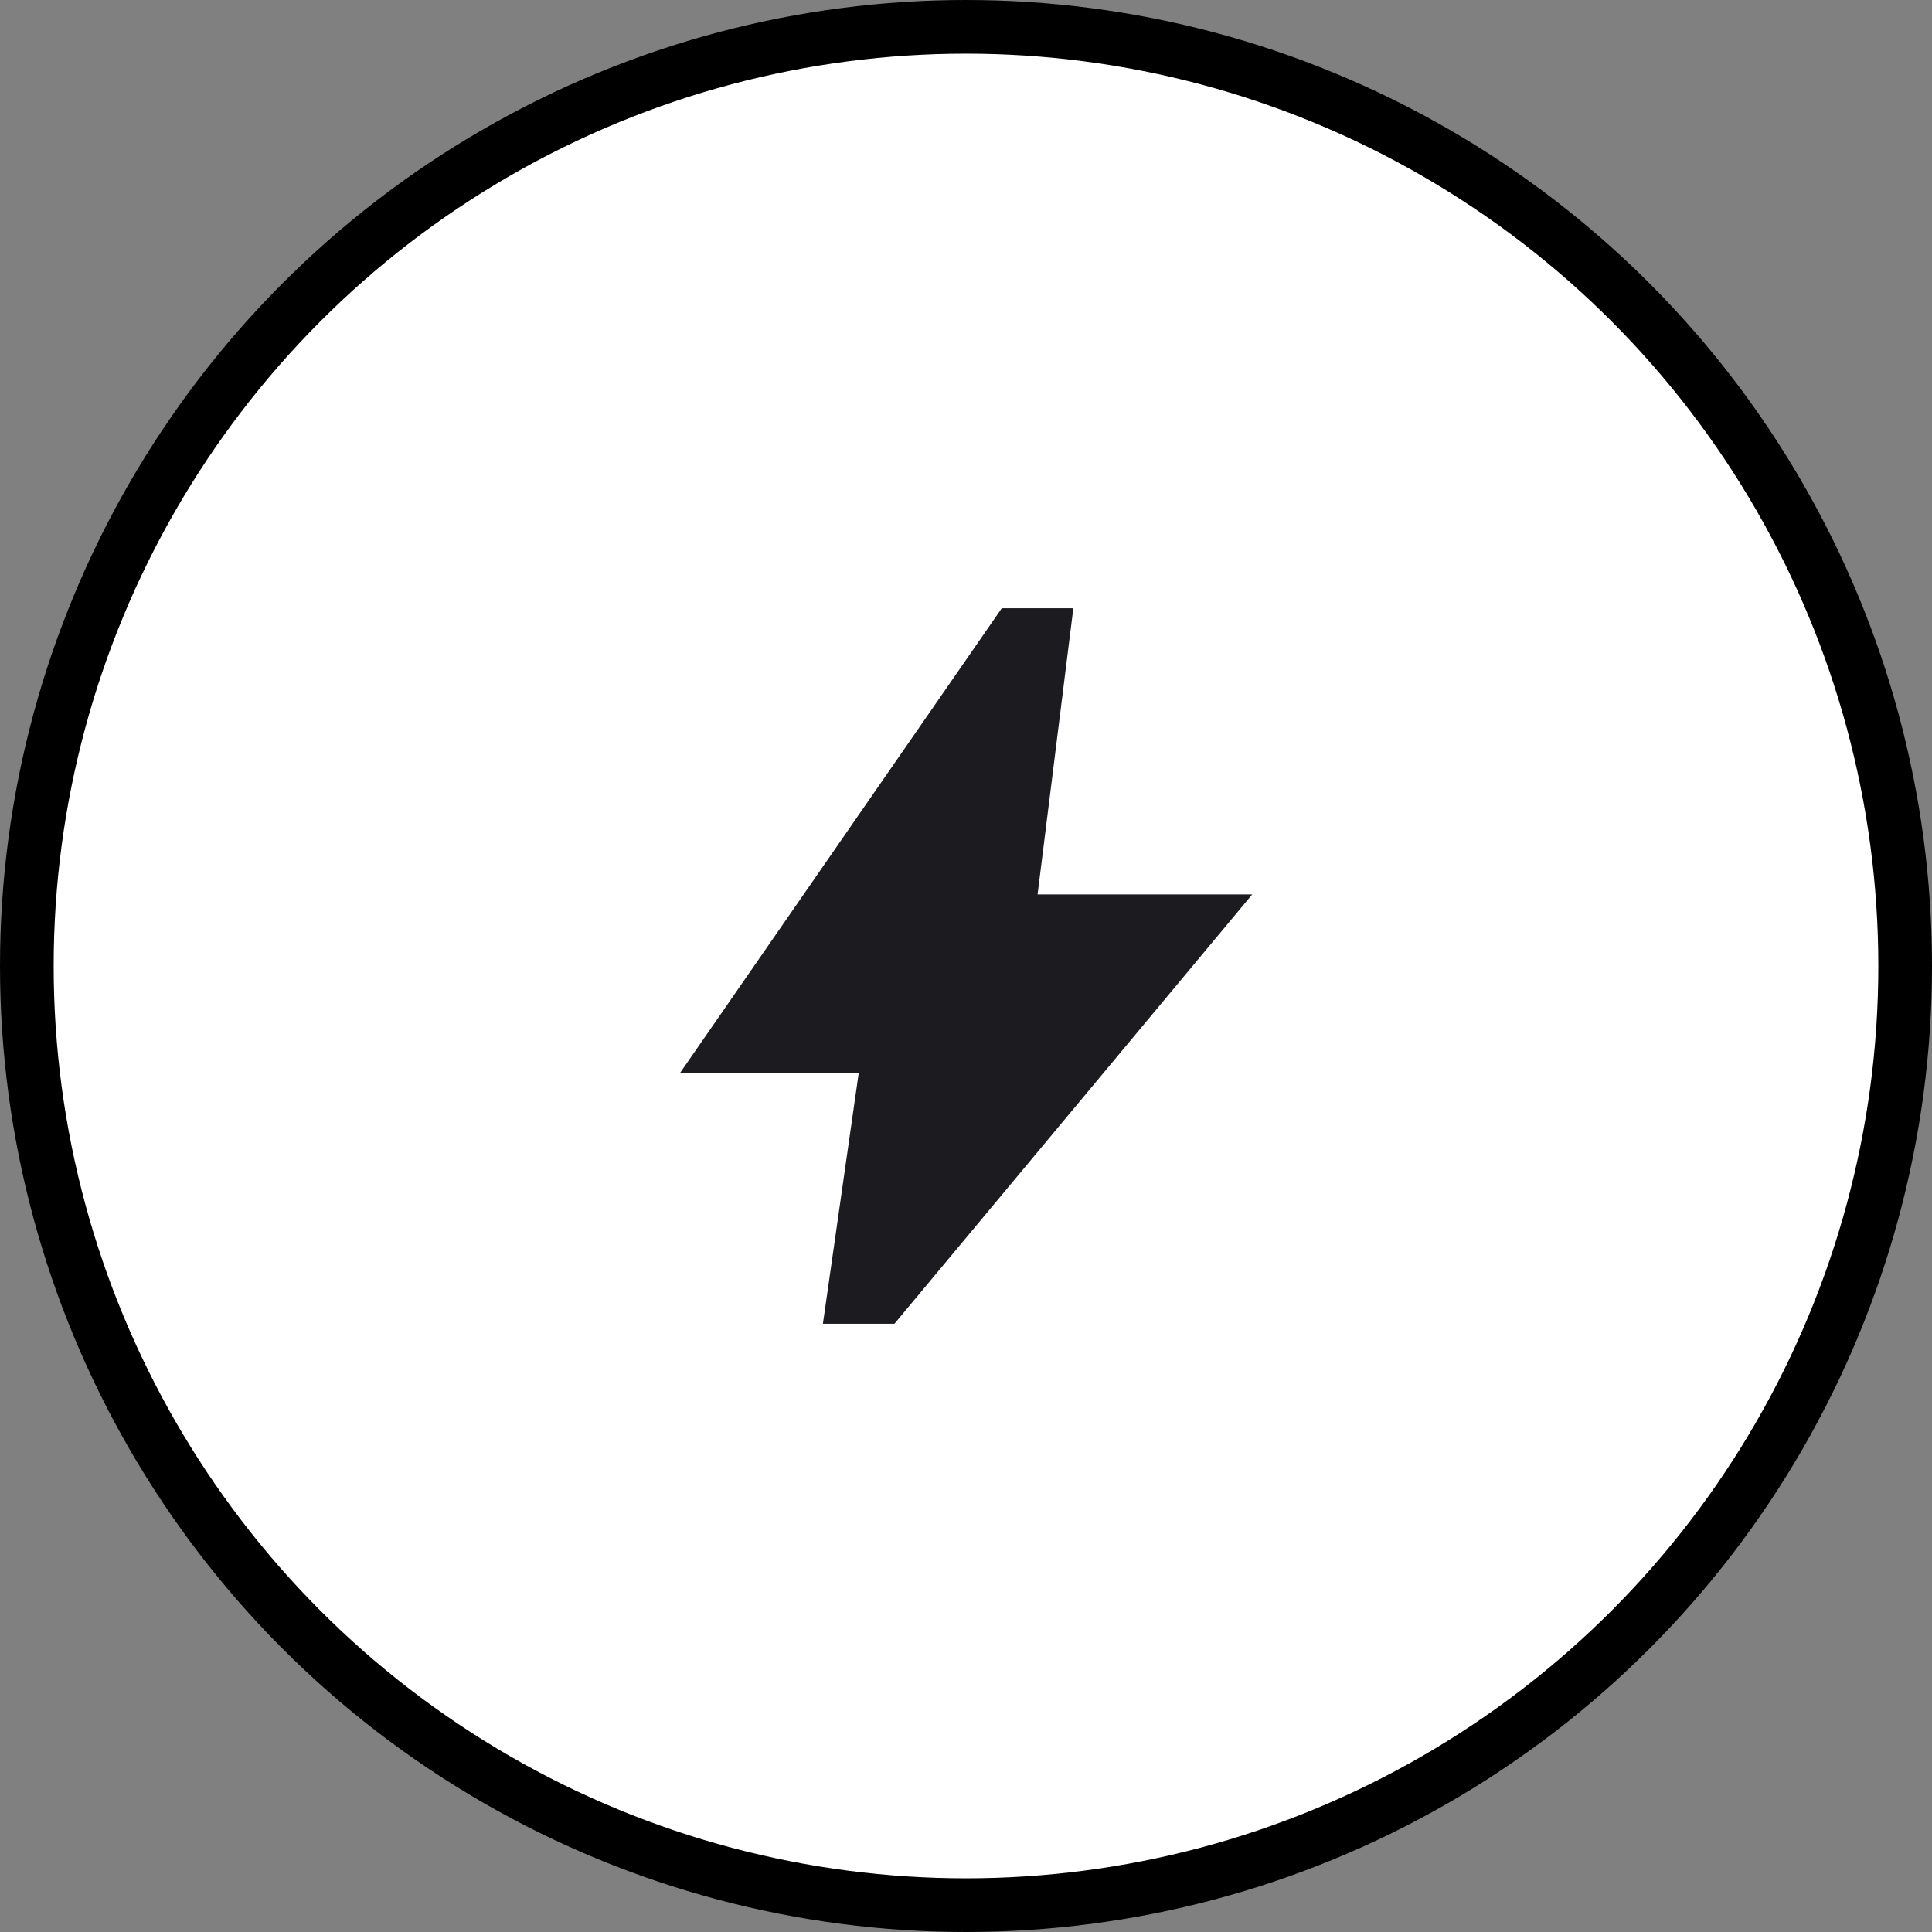 <svg xmlns="http://www.w3.org/2000/svg" fill="none" viewBox="0 0 72 72" height="72" width="72">
<rect x="0" y="0" width="72" height="72" fill="#808080" stroke="none"/>
<circle stroke-width="2" stroke="black" fill="white" r="35" cy="36" cx="36"></circle>
<rect fill="white" transform="translate(20 20)" height="32" width="32"></rect>
<mask height="32" width="32" y="20" x="20" maskUnits="userSpaceOnUse" style="mask-type:alpha" id="mask0_4422_976">
<rect fill="#D9D9D9" height="32" width="32" y="20" x="20"></rect>
</mask>
<g mask="url(#mask0_4422_976)">
<path fill="#1C1B1F" d="M30.667 49.333L32 40H25.333L37.333 22.667H40L38.667 33.333H46.667L33.333 49.333H30.667Z"></path>
</g>
</svg>
